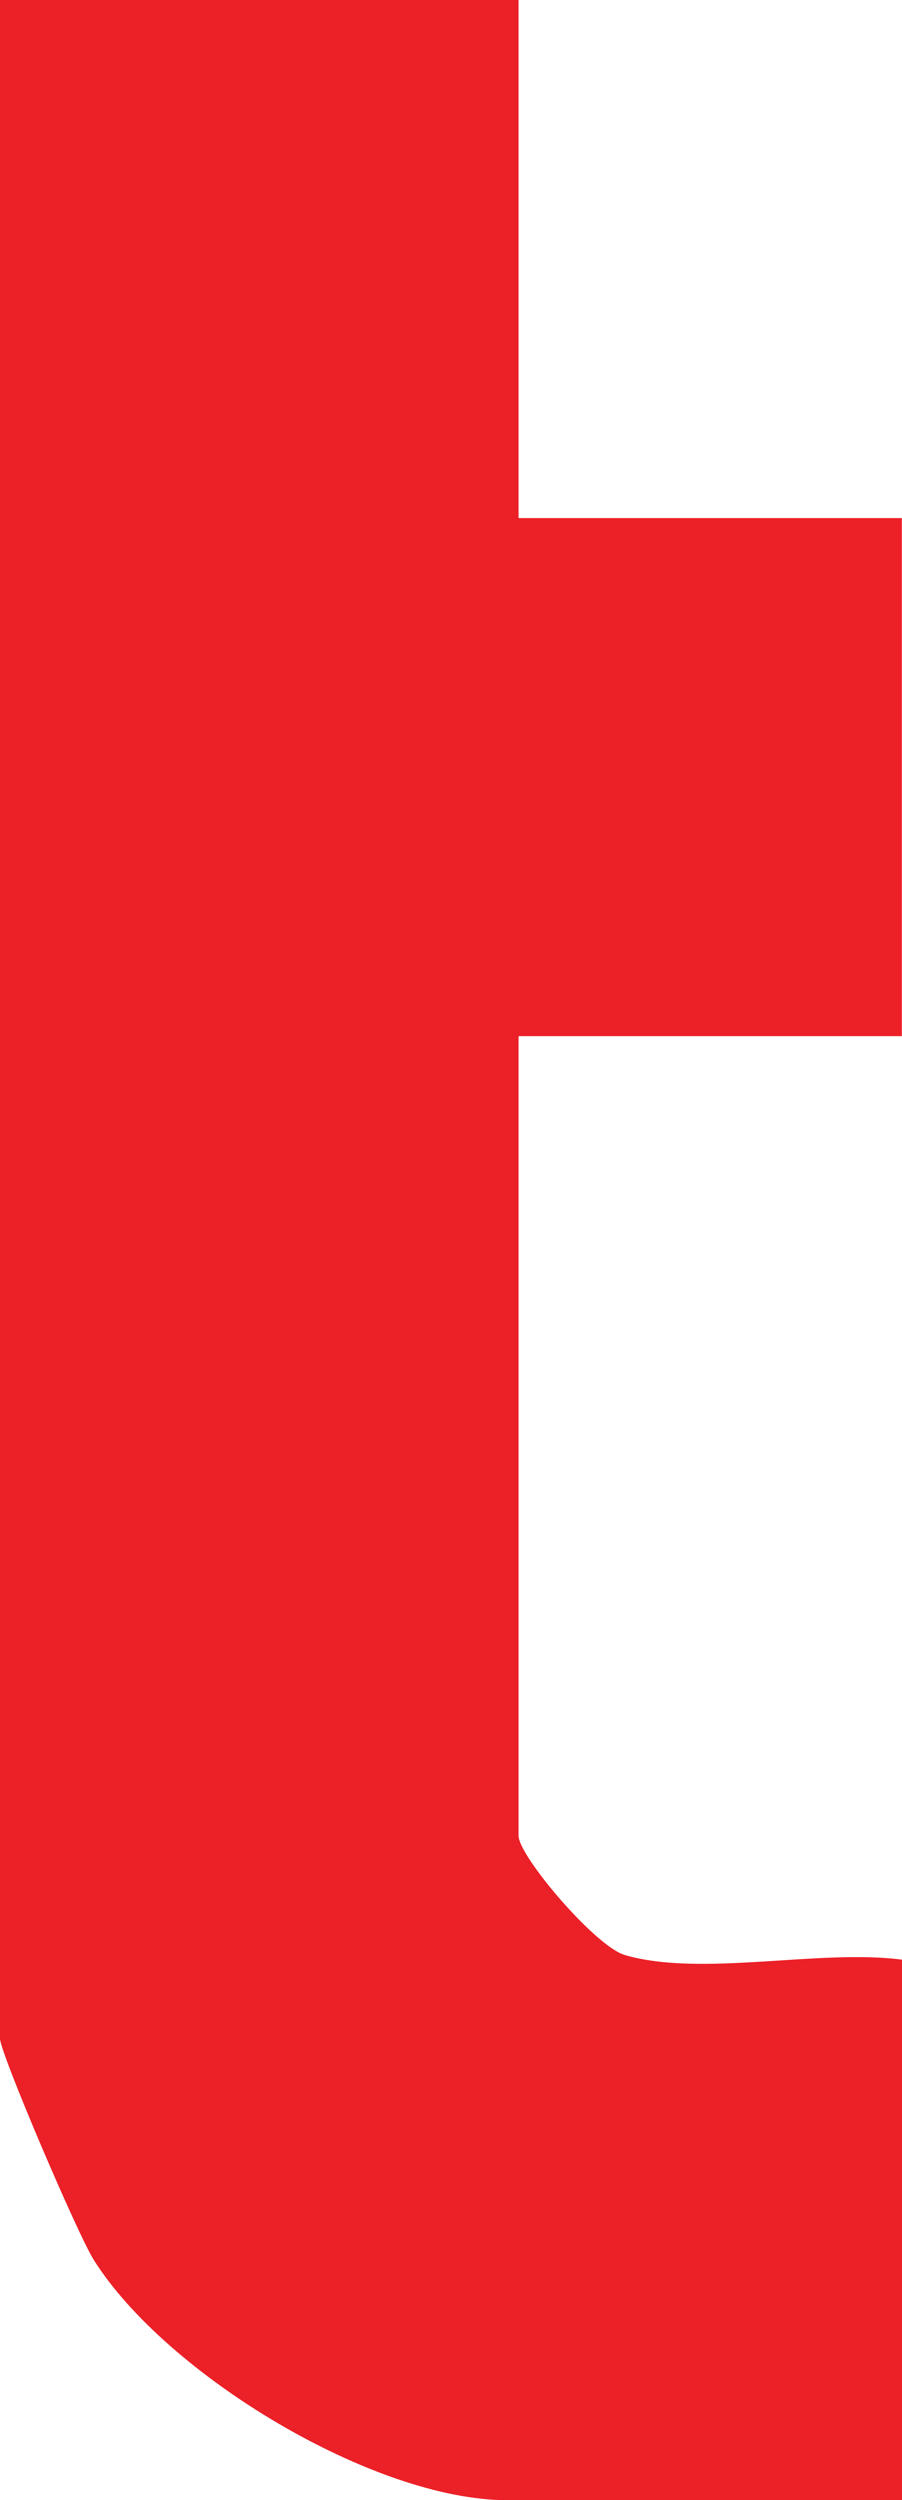 <?xml version="1.0" encoding="UTF-8"?>
<svg id="katman_2" data-name="katman 2" xmlns="http://www.w3.org/2000/svg" viewBox="0 0 57.94 160.45">
  <defs>
    <style>
      .cls-1 {
        fill: #ec2027;
      }
    </style>
  </defs>
  <g id="katman_1" data-name="katman 1">
    <path class="cls-1" d="M33.31,0v33.25h24.62v33.25h-24.62v51.32c0,1.29,4.92,7.09,6.82,7.65,4.93,1.44,12.48-.4,17.81.3v34.69h-25.35c-8.58,0-21.92-8.06-26.56-15.41-1.05-1.66-6.03-13.31-6.03-14.22V0h33.31Z"/>
  </g>
</svg>